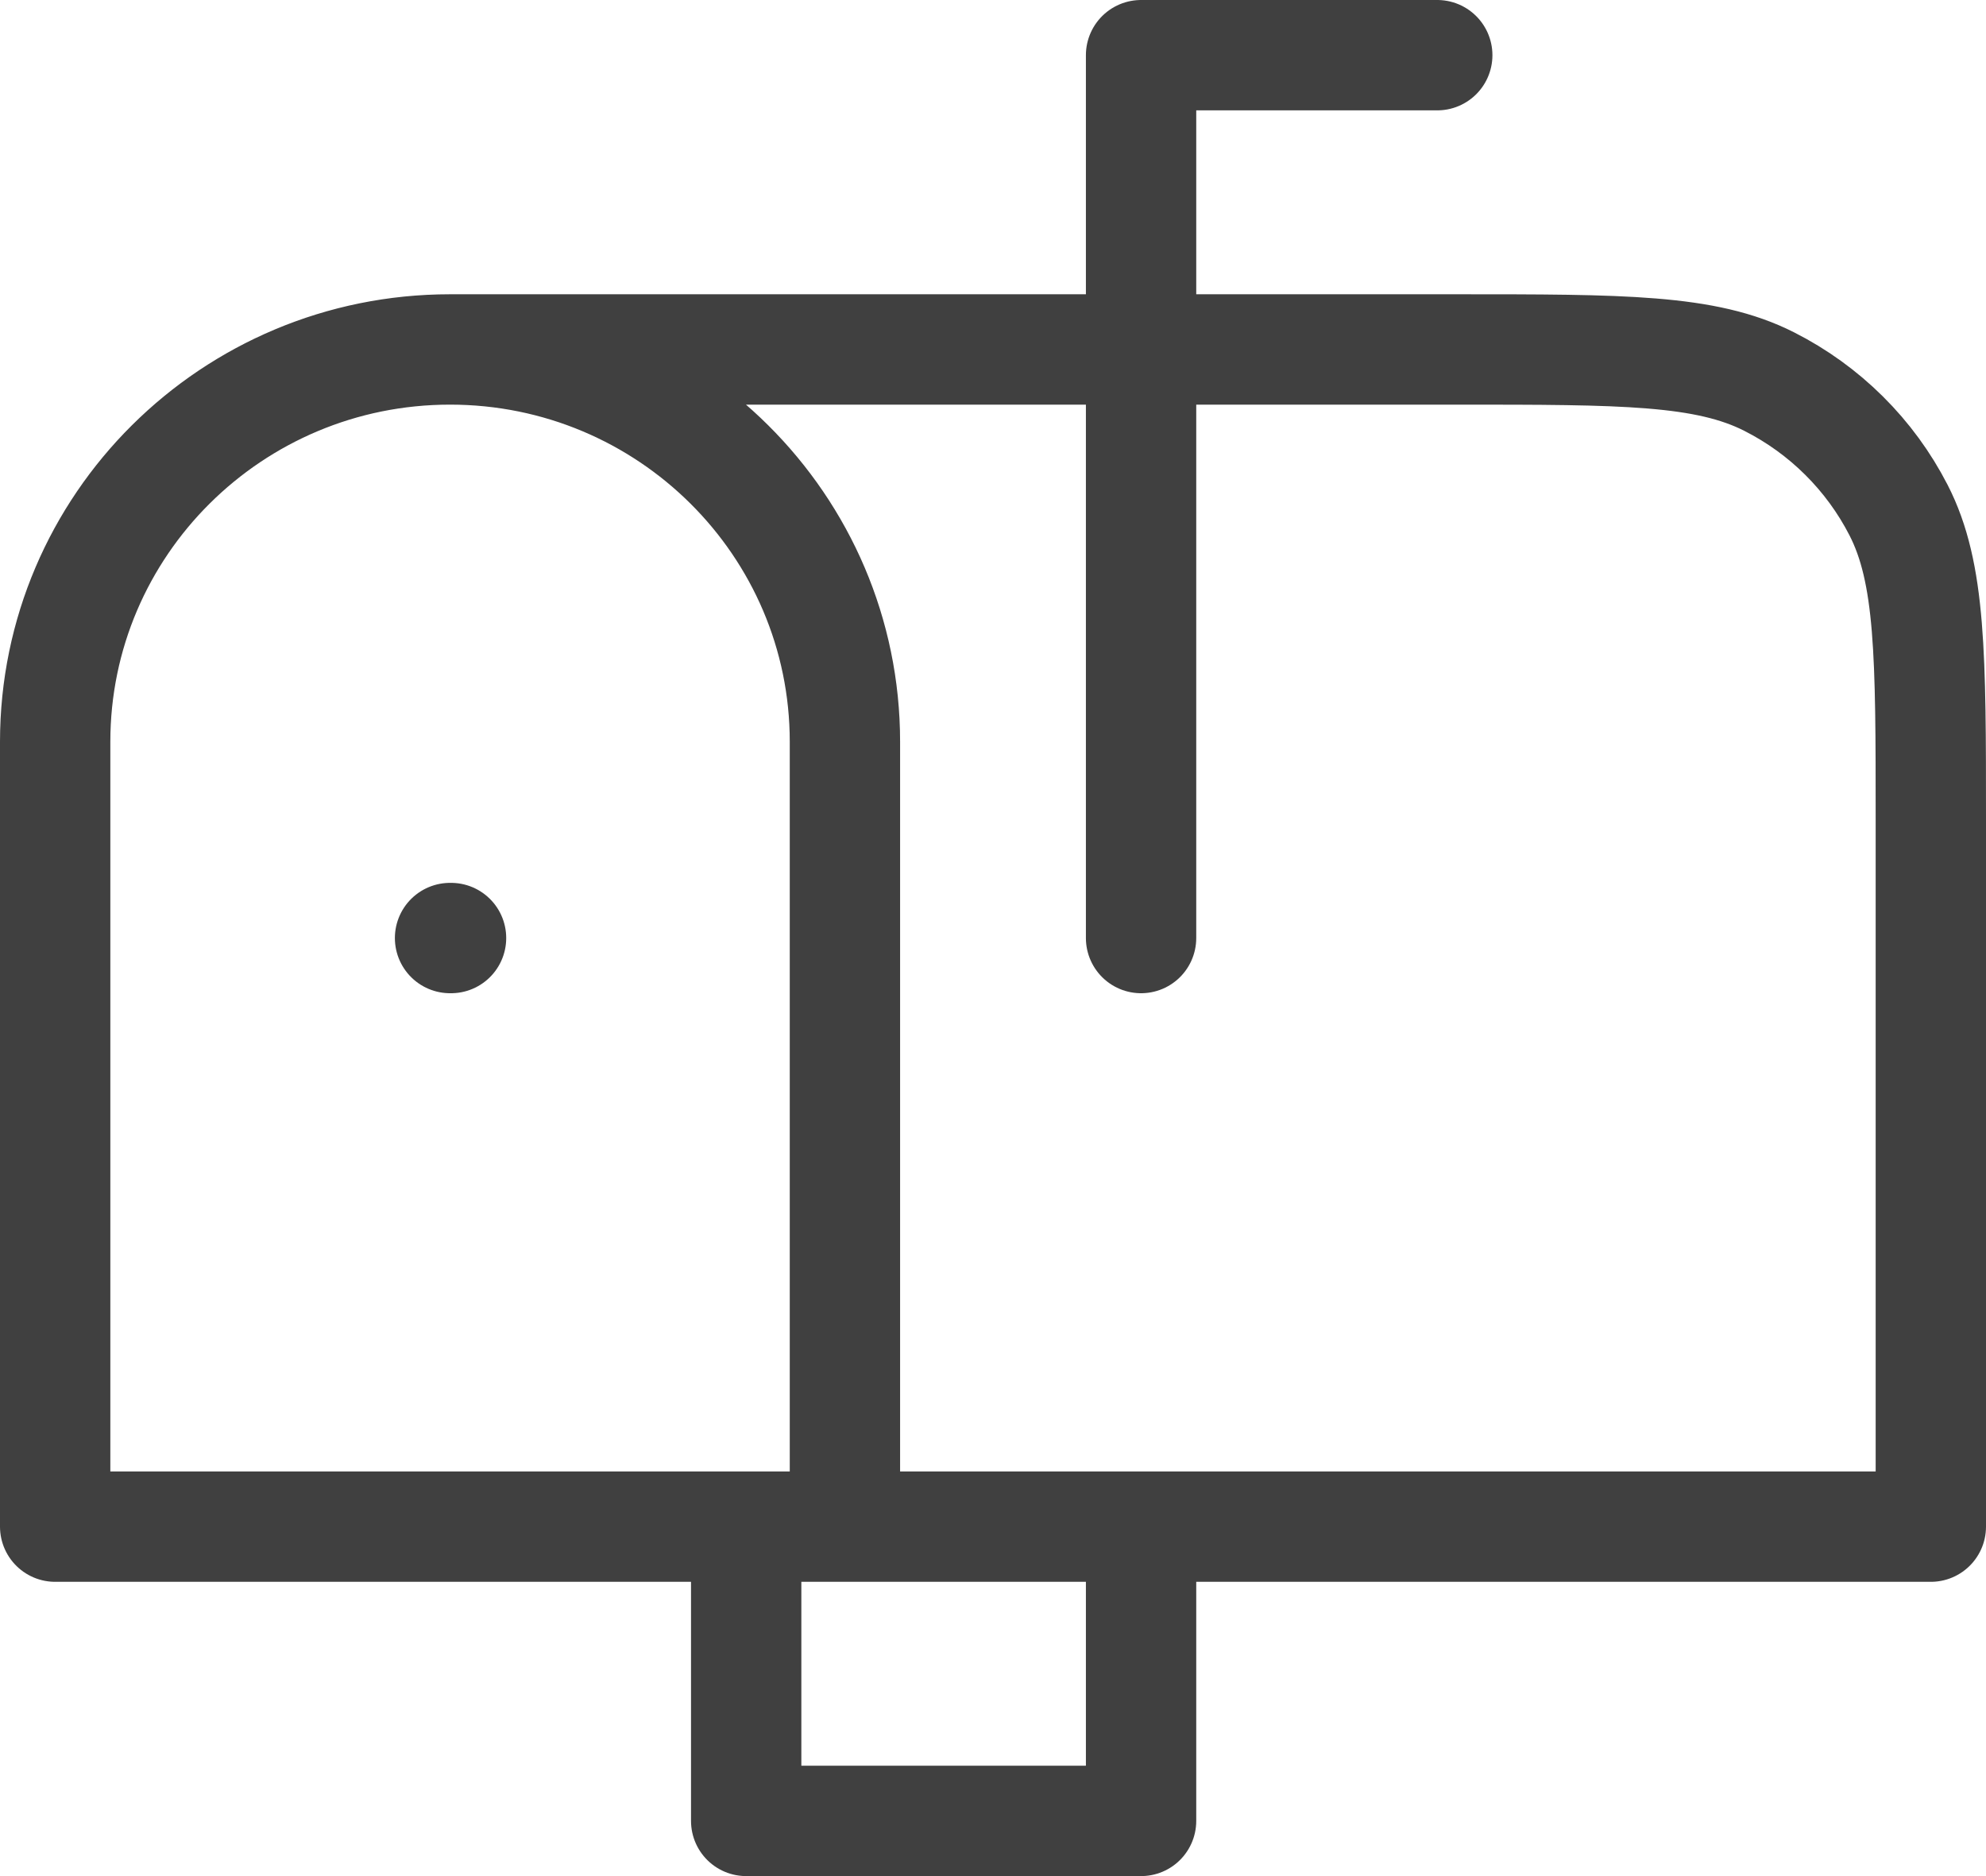 <svg width="36" height="34" viewBox="0 0 36 34" fill="none" xmlns="http://www.w3.org/2000/svg">
<path d="M8.158 6.333H26.41C29.417 6.333 30.92 6.333 32.069 6.915C33.079 7.426 33.9 8.242 34.415 9.245C35 10.386 35 11.88 35 14.867V27.667H15.316M8.158 6.333C12.111 6.333 15.316 9.517 15.316 13.444V27.667M8.158 6.333C4.205 6.333 1 9.517 1 13.444V27.667H15.316M26.053 1H20.684V17M13.526 27.667V33H20.684V27.667M8.158 17H8.176" stroke="#404040" stroke-width="2" stroke-linecap="round" stroke-linejoin="round"/>
</svg>
